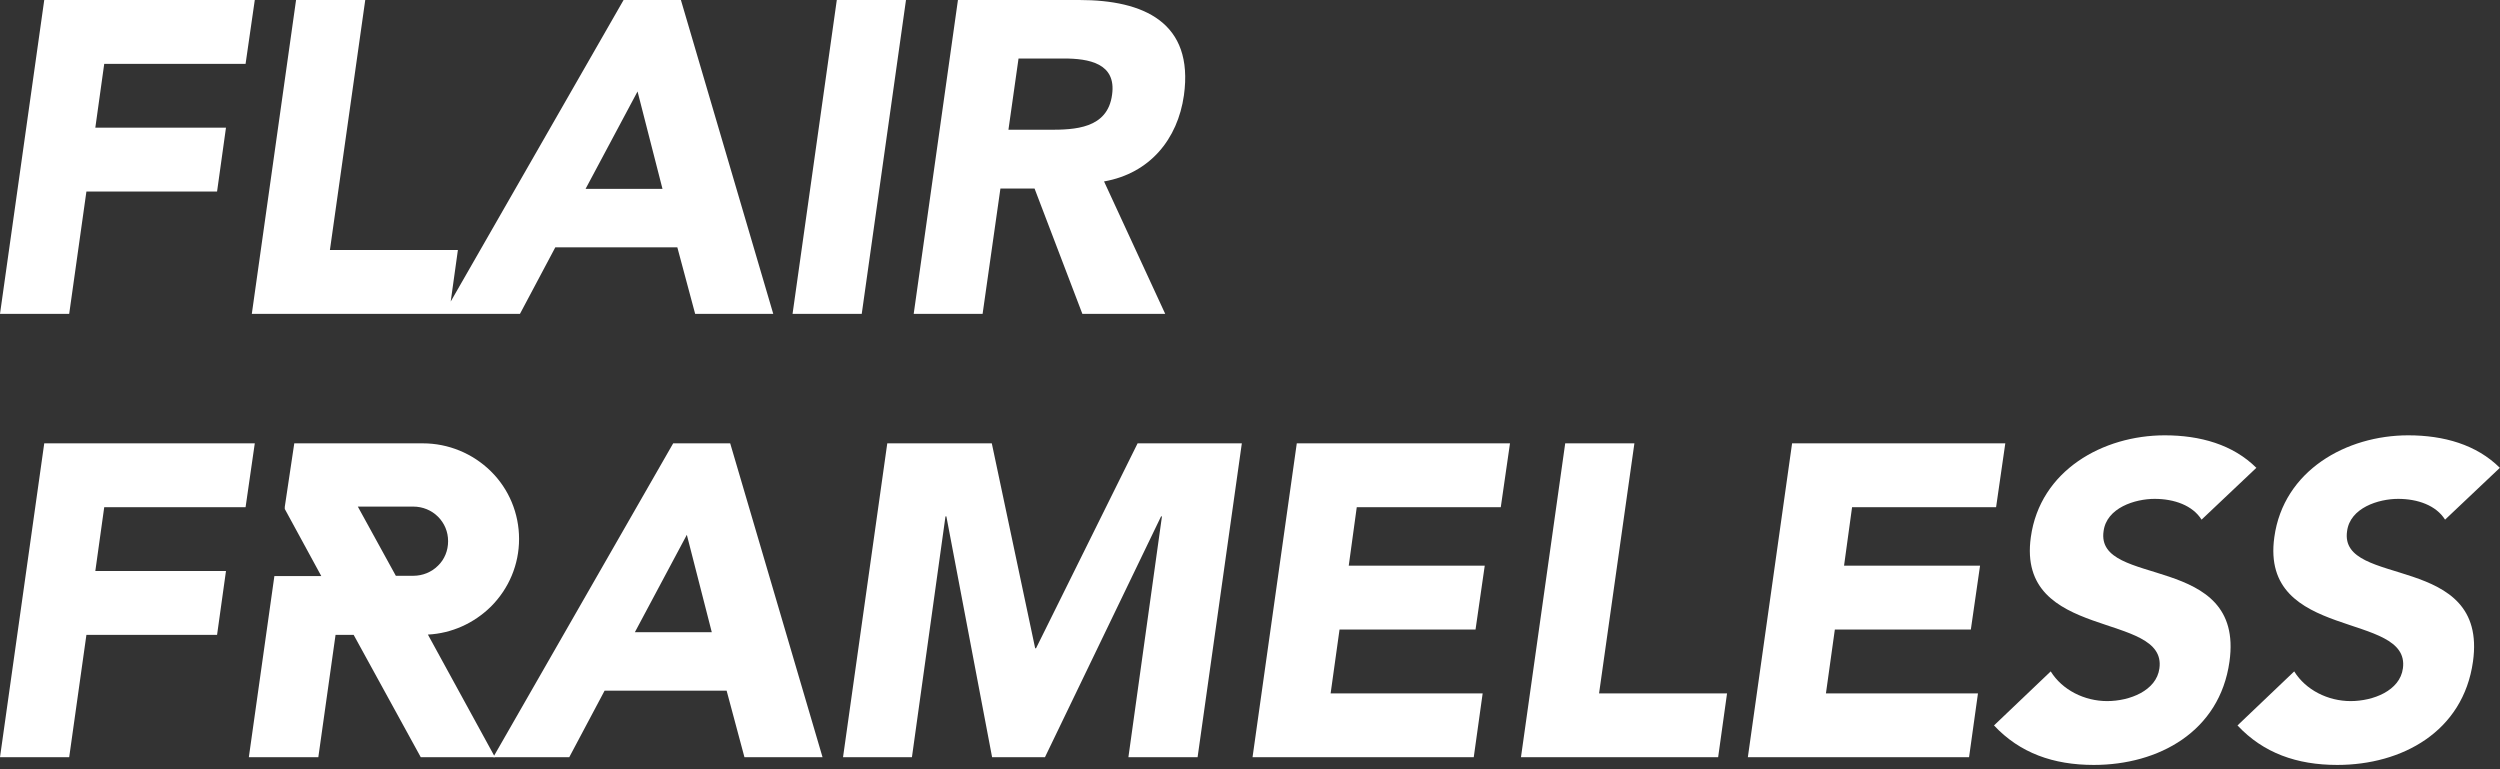 <?xml version="1.0" encoding="UTF-8"?>
<svg xmlns="http://www.w3.org/2000/svg" version="1.1" viewBox="0 0 841.9 259">
  <rect x="0" y="0" width="841.9" height="259" fill="#333333" stroke="none"/>
  <defs>
    <style>
      .cls-1 {
        fill: #fff;
      }
    </style>
  </defs>
  <!-- Generator: Adobe Illustrator 28.6.0, SVG Export Plug-In . SVG Version: 1.2.0 Build 709)  -->
  <g>
    <g id="Layer_1">
      <g id="Layer_1-2" data-name="Layer_1">
        <g>
          <path class="cls-1" d="M841.9,157.6c-7.9-7.9-19-11-30.9-11-20.8,0-42,11.8-45.1,34.3-4.9,35.2,46,24.8,43.3,44.2-1,7.5-10,11-17.6,11s-15.1-3.7-19-10l-19.1,18.2c8.7,9.3,20,13.3,33.6,13.3,21.8,0,42.4-11.2,45.7-34.8,5.2-37-45.2-24.6-42.4-43.9,1-7.9,10.6-10.9,17.2-10.9s12.8,2.2,15.8,7l18.5-17.5h0ZM759.9,157.6c-7.9-7.9-19-11-30.9-11-20.8,0-42,11.8-45.1,34.3-4.9,35.2,46,24.8,43.3,44.2-1,7.5-10,11-17.6,11s-15.1-3.7-19-10l-19.1,18.2c8.7,9.3,20,13.3,33.6,13.3,21.8,0,42.4-11.2,45.7-34.8,5.2-37-45.2-24.6-42.4-43.9,1-7.9,10.6-10.9,17.2-10.9s12.8,2.2,15.8,7l18.5-17.5h0ZM588.6,255h74.5l3-21.5h-51.2l3-21.5h45.8l3.1-21.5h-45.8l2.7-19.7h48.5l3.1-21.5h-71.8l-14.9,105.7h0ZM512.2,255h66.4l3-21.5h-43.1l11.9-84.2h-23.3l-14.9,105.7h0ZM421.8,255h74.5l3-21.5h-51.2l3-21.5h45.8l3.1-21.5h-45.8l2.7-19.7h48.5l3.1-21.5h-71.8l-14.9,105.7h0ZM283.8,255h23.3l11.3-81.1h.3l15.4,81.1h17.8l39.1-81.1h.3l-11.3,81.1h23.3l14.9-105.7h-35.1l-34.2,69h-.3l-14.6-69h-35.2l-14.9,105.7h0ZM239.6,212.9h-25.8l17.5-32.8,8.4,32.8h0ZM166,255h25.7l11.9-22.4h41.1l6,22.4h26.3l-31.1-105.7h-19.2l-60.6,105.7h0ZM0,255h23.3l5.8-41.2h44l3-21.5h-44l3-21.5h47.6l3.1-21.5H14.9L0,255Z"/>
          <path class="cls-1" d="M343,19.7h15.2c8.5,0,17.8,1.6,16.3,12.2-1.5,11.5-12.7,11.8-21.2,11.8h-13.7l3.4-24h0ZM307.6,105.7h23.3l6-42.2h11.5l16.1,42.2h27.9l-20.6-44.6c15.4-2.7,24.8-14.2,26.9-29,3.4-24.6-13.6-32.1-35.2-32.1h-40.9l-14.9,105.7h-.1ZM266.9,105.7h23.3L305.1,0h-23.3l-14.9,105.7h0ZM223,63.6h-25.8l17.5-32.8,8.4,32.8h0ZM149.4,105.7h25.7l11.9-22.4h41.1l6,22.4h26.3L229.3,0h-19.3l-60.6,105.7h0ZM84.8,105.7h66.4l3-21.5h-43.1L123,0h-23.3s-14.9,105.7-14.9,105.7ZM0,105.7h23.3l5.8-41.2h44l3-21.5h-44l3-21.5h47.6l3.1-21.5H14.9L0,105.7Z"/>
          <path class="cls-1" d="M150.9,182.3c0,3.1-1.2,6.1-3.4,8.2-2.2,2.2-5.2,3.4-8.3,3.4h-5.9l-12.8-23.3h18.7c3.1,0,6.1,1.2,8.3,3.4s3.4,5.1,3.4,8.2M165.3,204.3c6.1-6.1,9.5-14.2,9.5-22.8s-3.4-16.8-9.5-22.8-14.3-9.4-22.9-9.4h-43.3l-3.2,21.4h0v.7l12.3,22.6h-15.8l-8.6,61h23.4l5.8-41.2h6.1l22.6,41.2h25l-22.6-41.3c8-.4,15.5-3.8,21.2-9.4"/>
        </g>
      </g>
    </g>
  </g>
</svg>